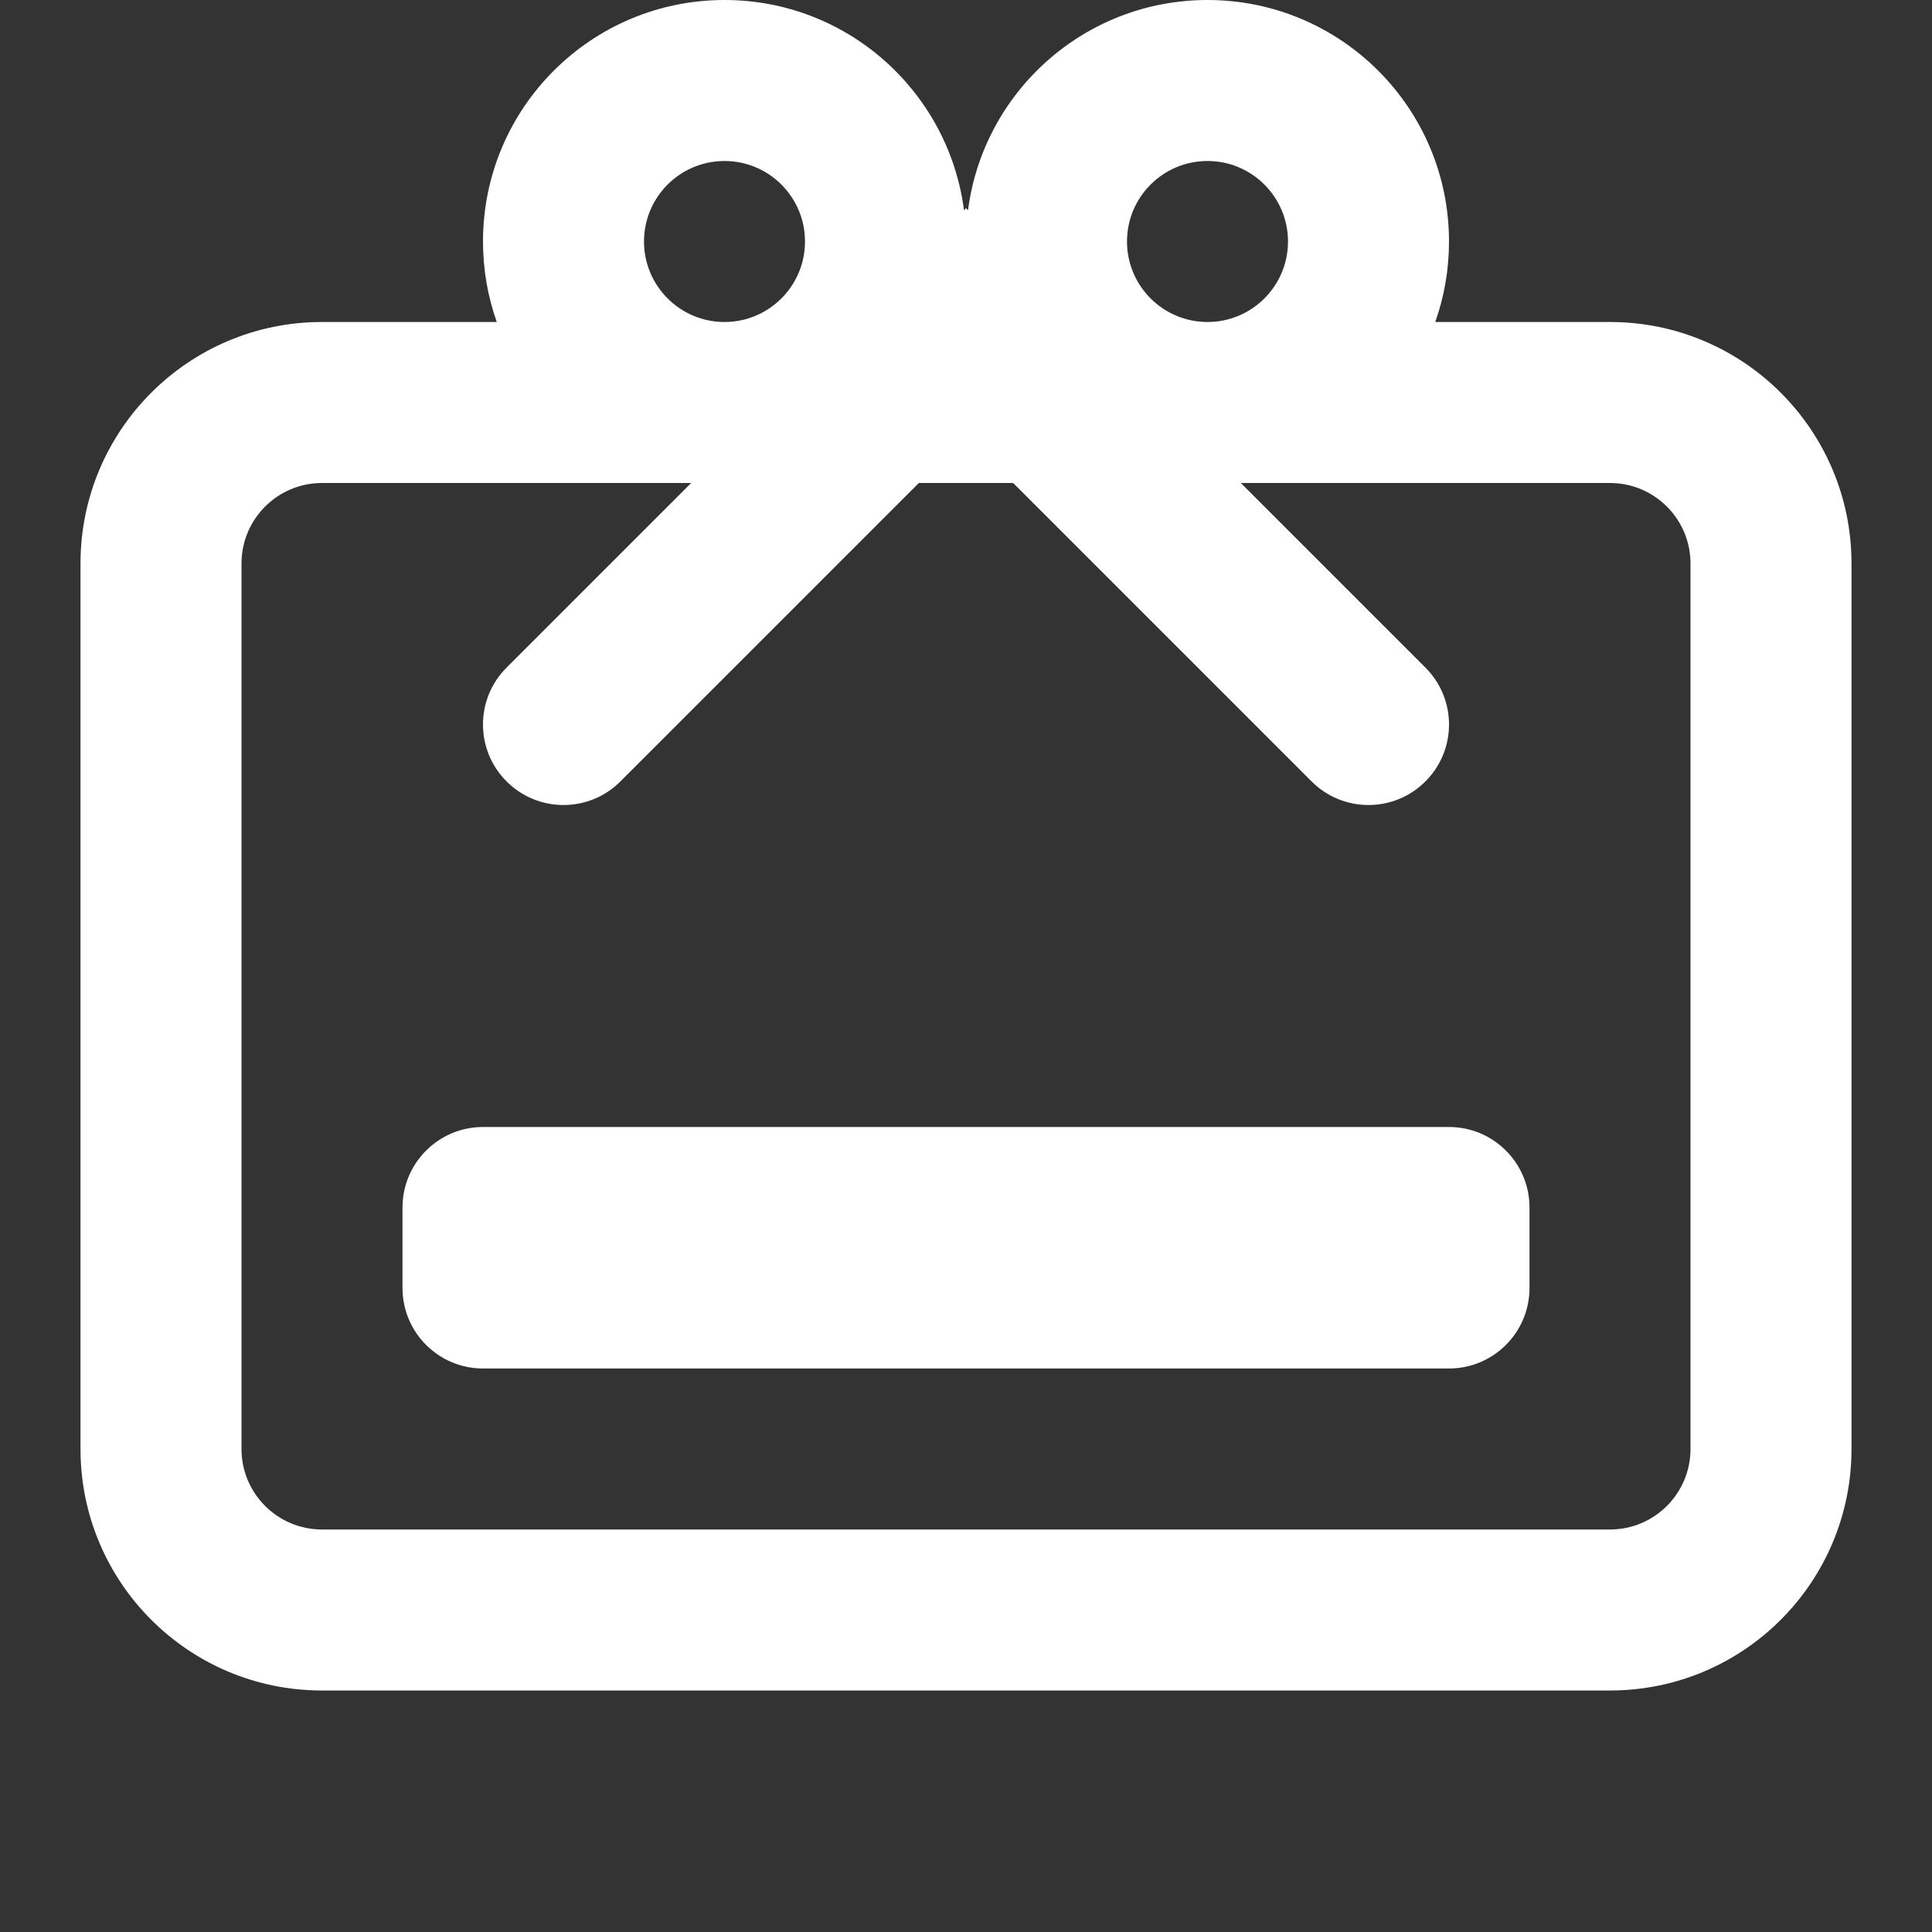 <svg width="24" height="24" viewBox="0 0 24 24" fill="none" xmlns="http://www.w3.org/2000/svg">
  <rect x="0" y="0" width="24" height="24" fill="#333333" stroke="none"/>
  <path d="M6 14C5.448 14 5 14.448 5 15V16C5 16.552 5.448 17 6 17H18C18.552 17 19 16.552 19 16V15C19 14.448 18.552 14 18 14H6Z" fill="white"/>
  <path fill-rule="evenodd" clip-rule="evenodd" d="M18 3C18 3.351 17.94 3.687 17.829 4H20C21.657 4 23 5.343 23 7V18C23 19.657 21.657 21 20 21H4C2.343 21 1 19.657 1 18V7C1 5.343 2.343 4 4 4H6.171C6.06 3.687 6 3.351 6 3C6 1.343 7.343 0 9 0C10.525 0 11.784 1.138 11.975 2.611L12 2.586L12.025 2.611C12.216 1.138 13.475 0 15 0C16.657 0 18 1.343 18 3ZM15 4C15.552 4 16 3.552 16 3C16 2.448 15.552 2 15 2C14.448 2 14 2.448 14 3C14 3.552 14.448 4 15 4ZM9 4C9.552 4 10 3.552 10 3C10 2.448 9.552 2 9 2C8.448 2 8 2.448 8 3C8 3.552 8.448 4 9 4ZM12.586 6L16.293 9.707C16.683 10.098 17.317 10.098 17.707 9.707C18.098 9.317 18.098 8.683 17.707 8.293L15.414 6H20C20.552 6 21 6.448 21 7V18C21 18.552 20.552 19 20 19H4C3.448 19 3 18.552 3 18V7C3 6.448 3.448 6 4 6H8.586L6.293 8.293C5.902 8.683 5.902 9.317 6.293 9.707C6.683 10.098 7.317 10.098 7.707 9.707L11.414 6H12.586Z" fill="white"/>
</svg>
